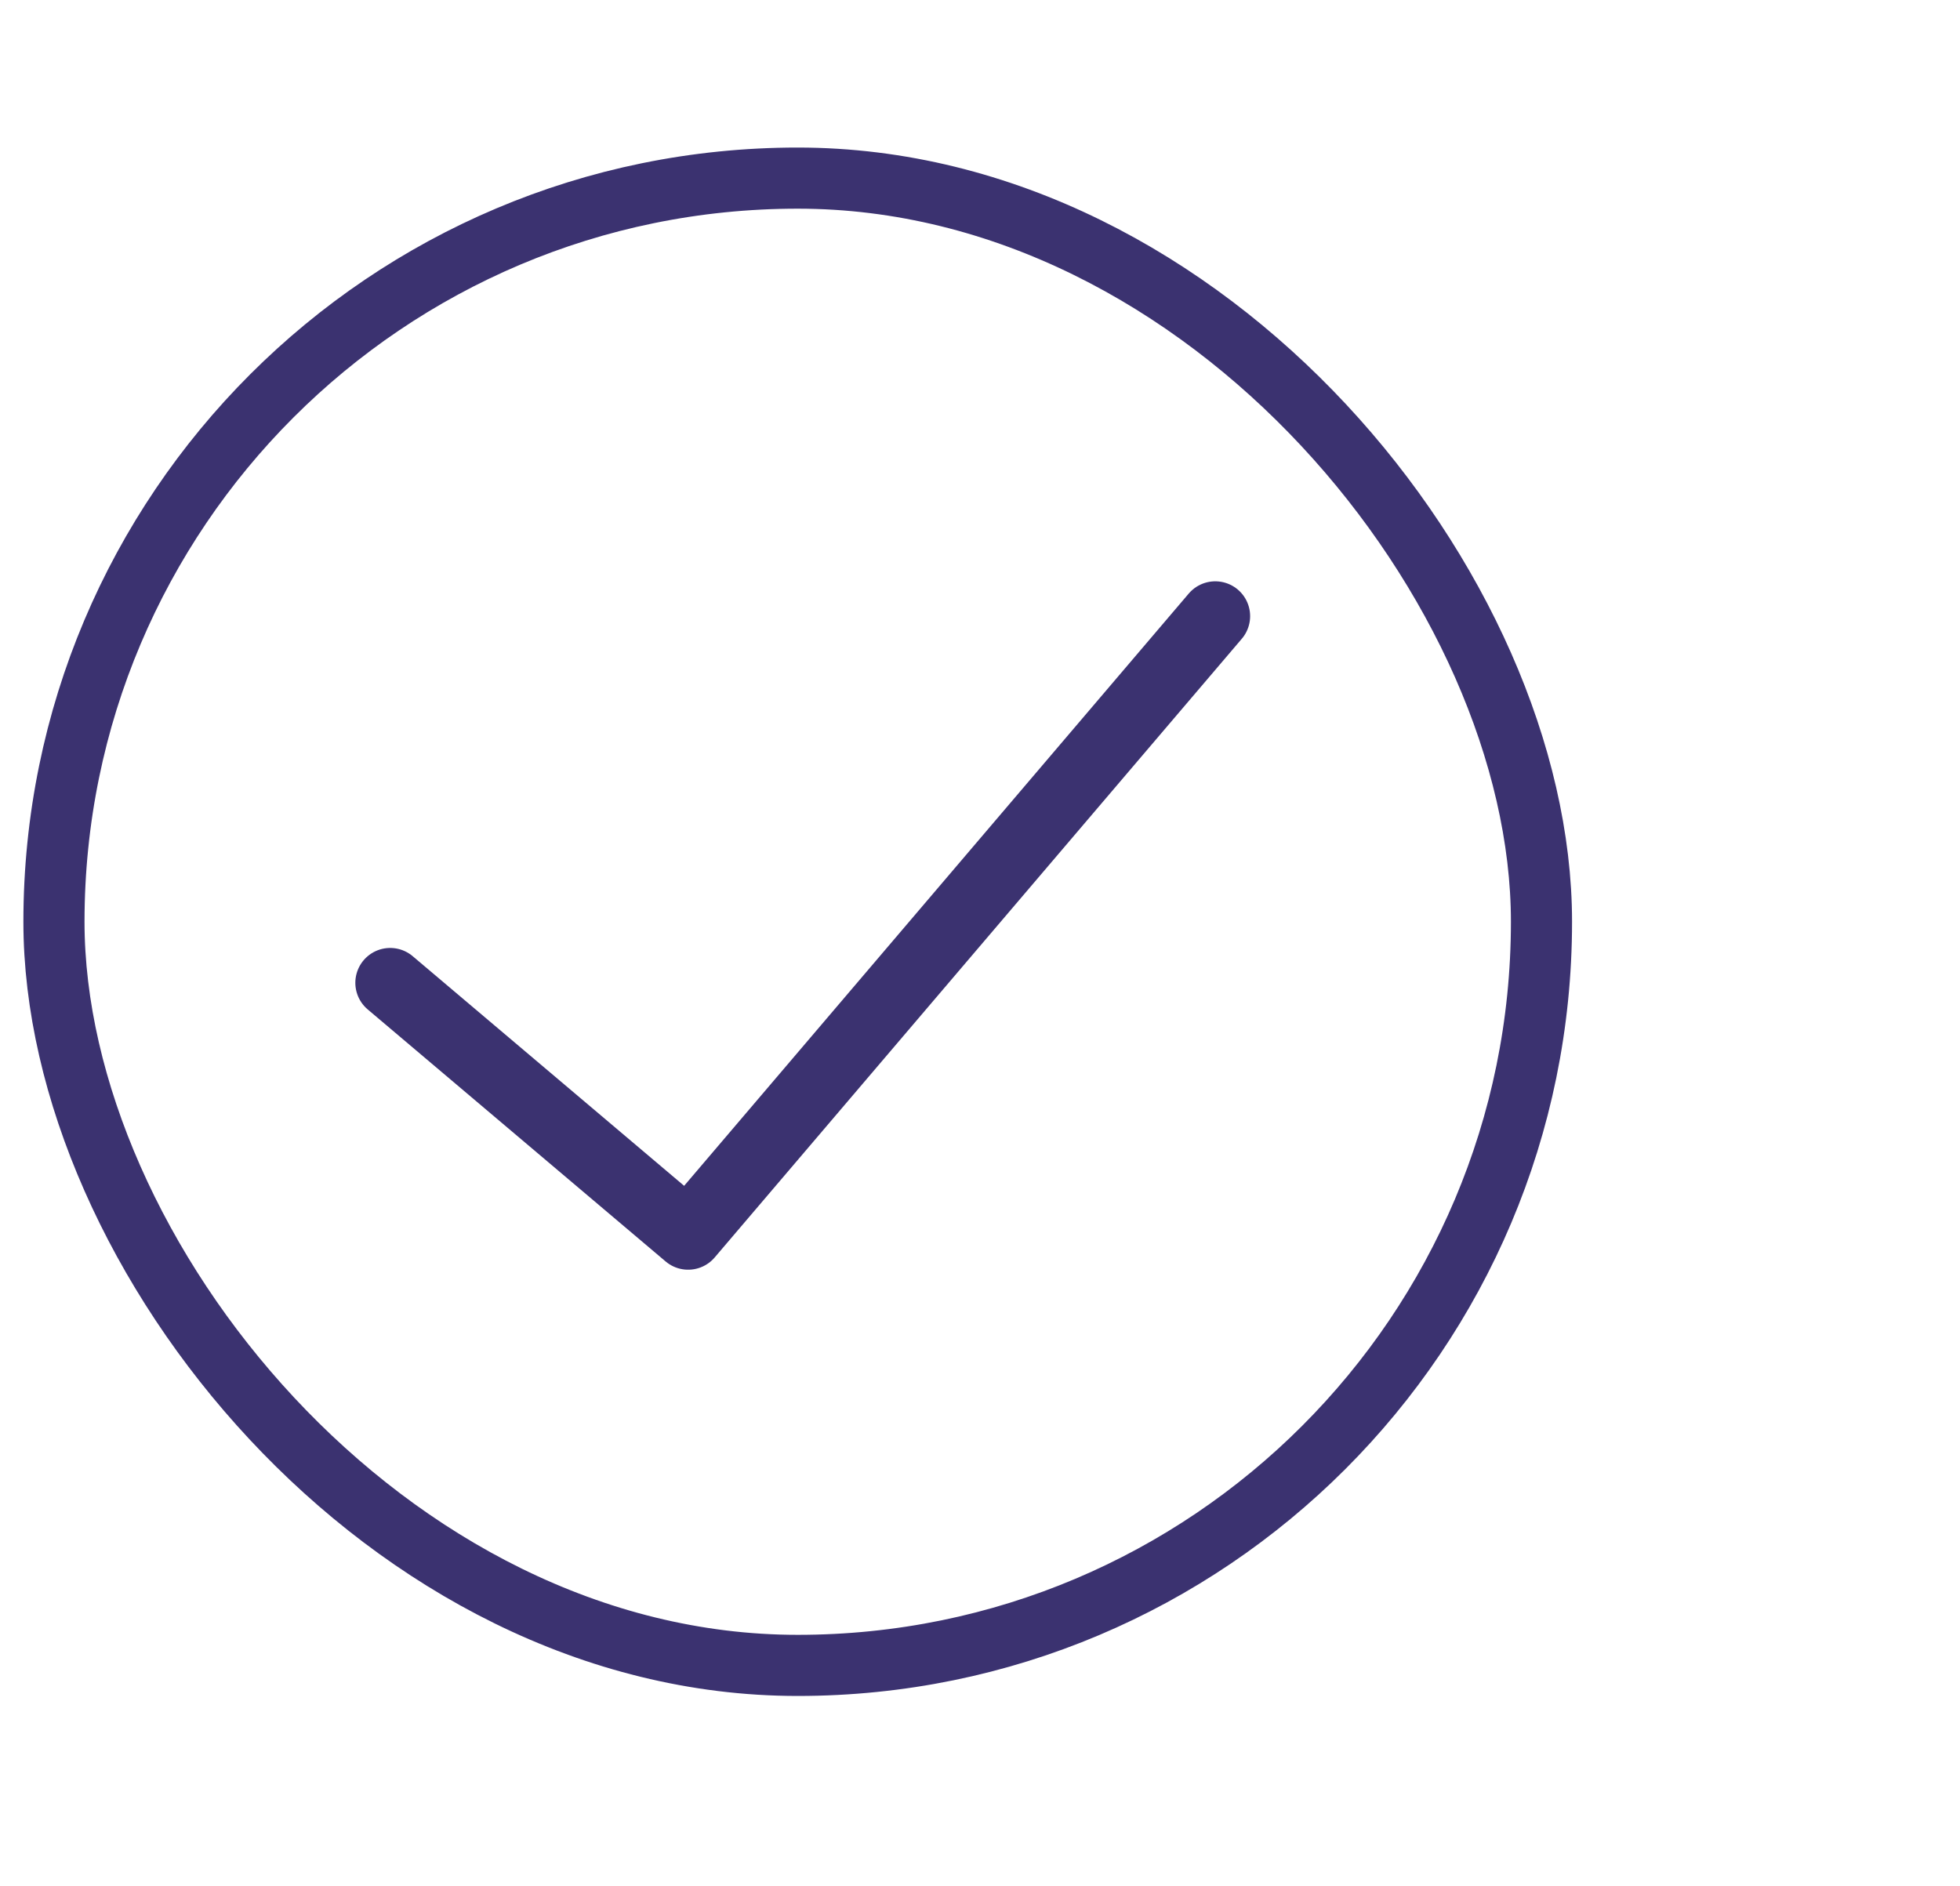 <svg xmlns="http://www.w3.org/2000/svg" width="53" height="51" viewBox="0 0 53 51" fill="none"><rect x="1.459" y="4.817" width="40.224" height="40.224" rx="20.112" stroke="#3B3270" stroke-width="1.653"></rect><path d="M10.551 26.58L18.608 33.397L32.862 16.664" stroke="#3B3270" stroke-width="1.885" stroke-linecap="round" stroke-linejoin="round"></path></svg>